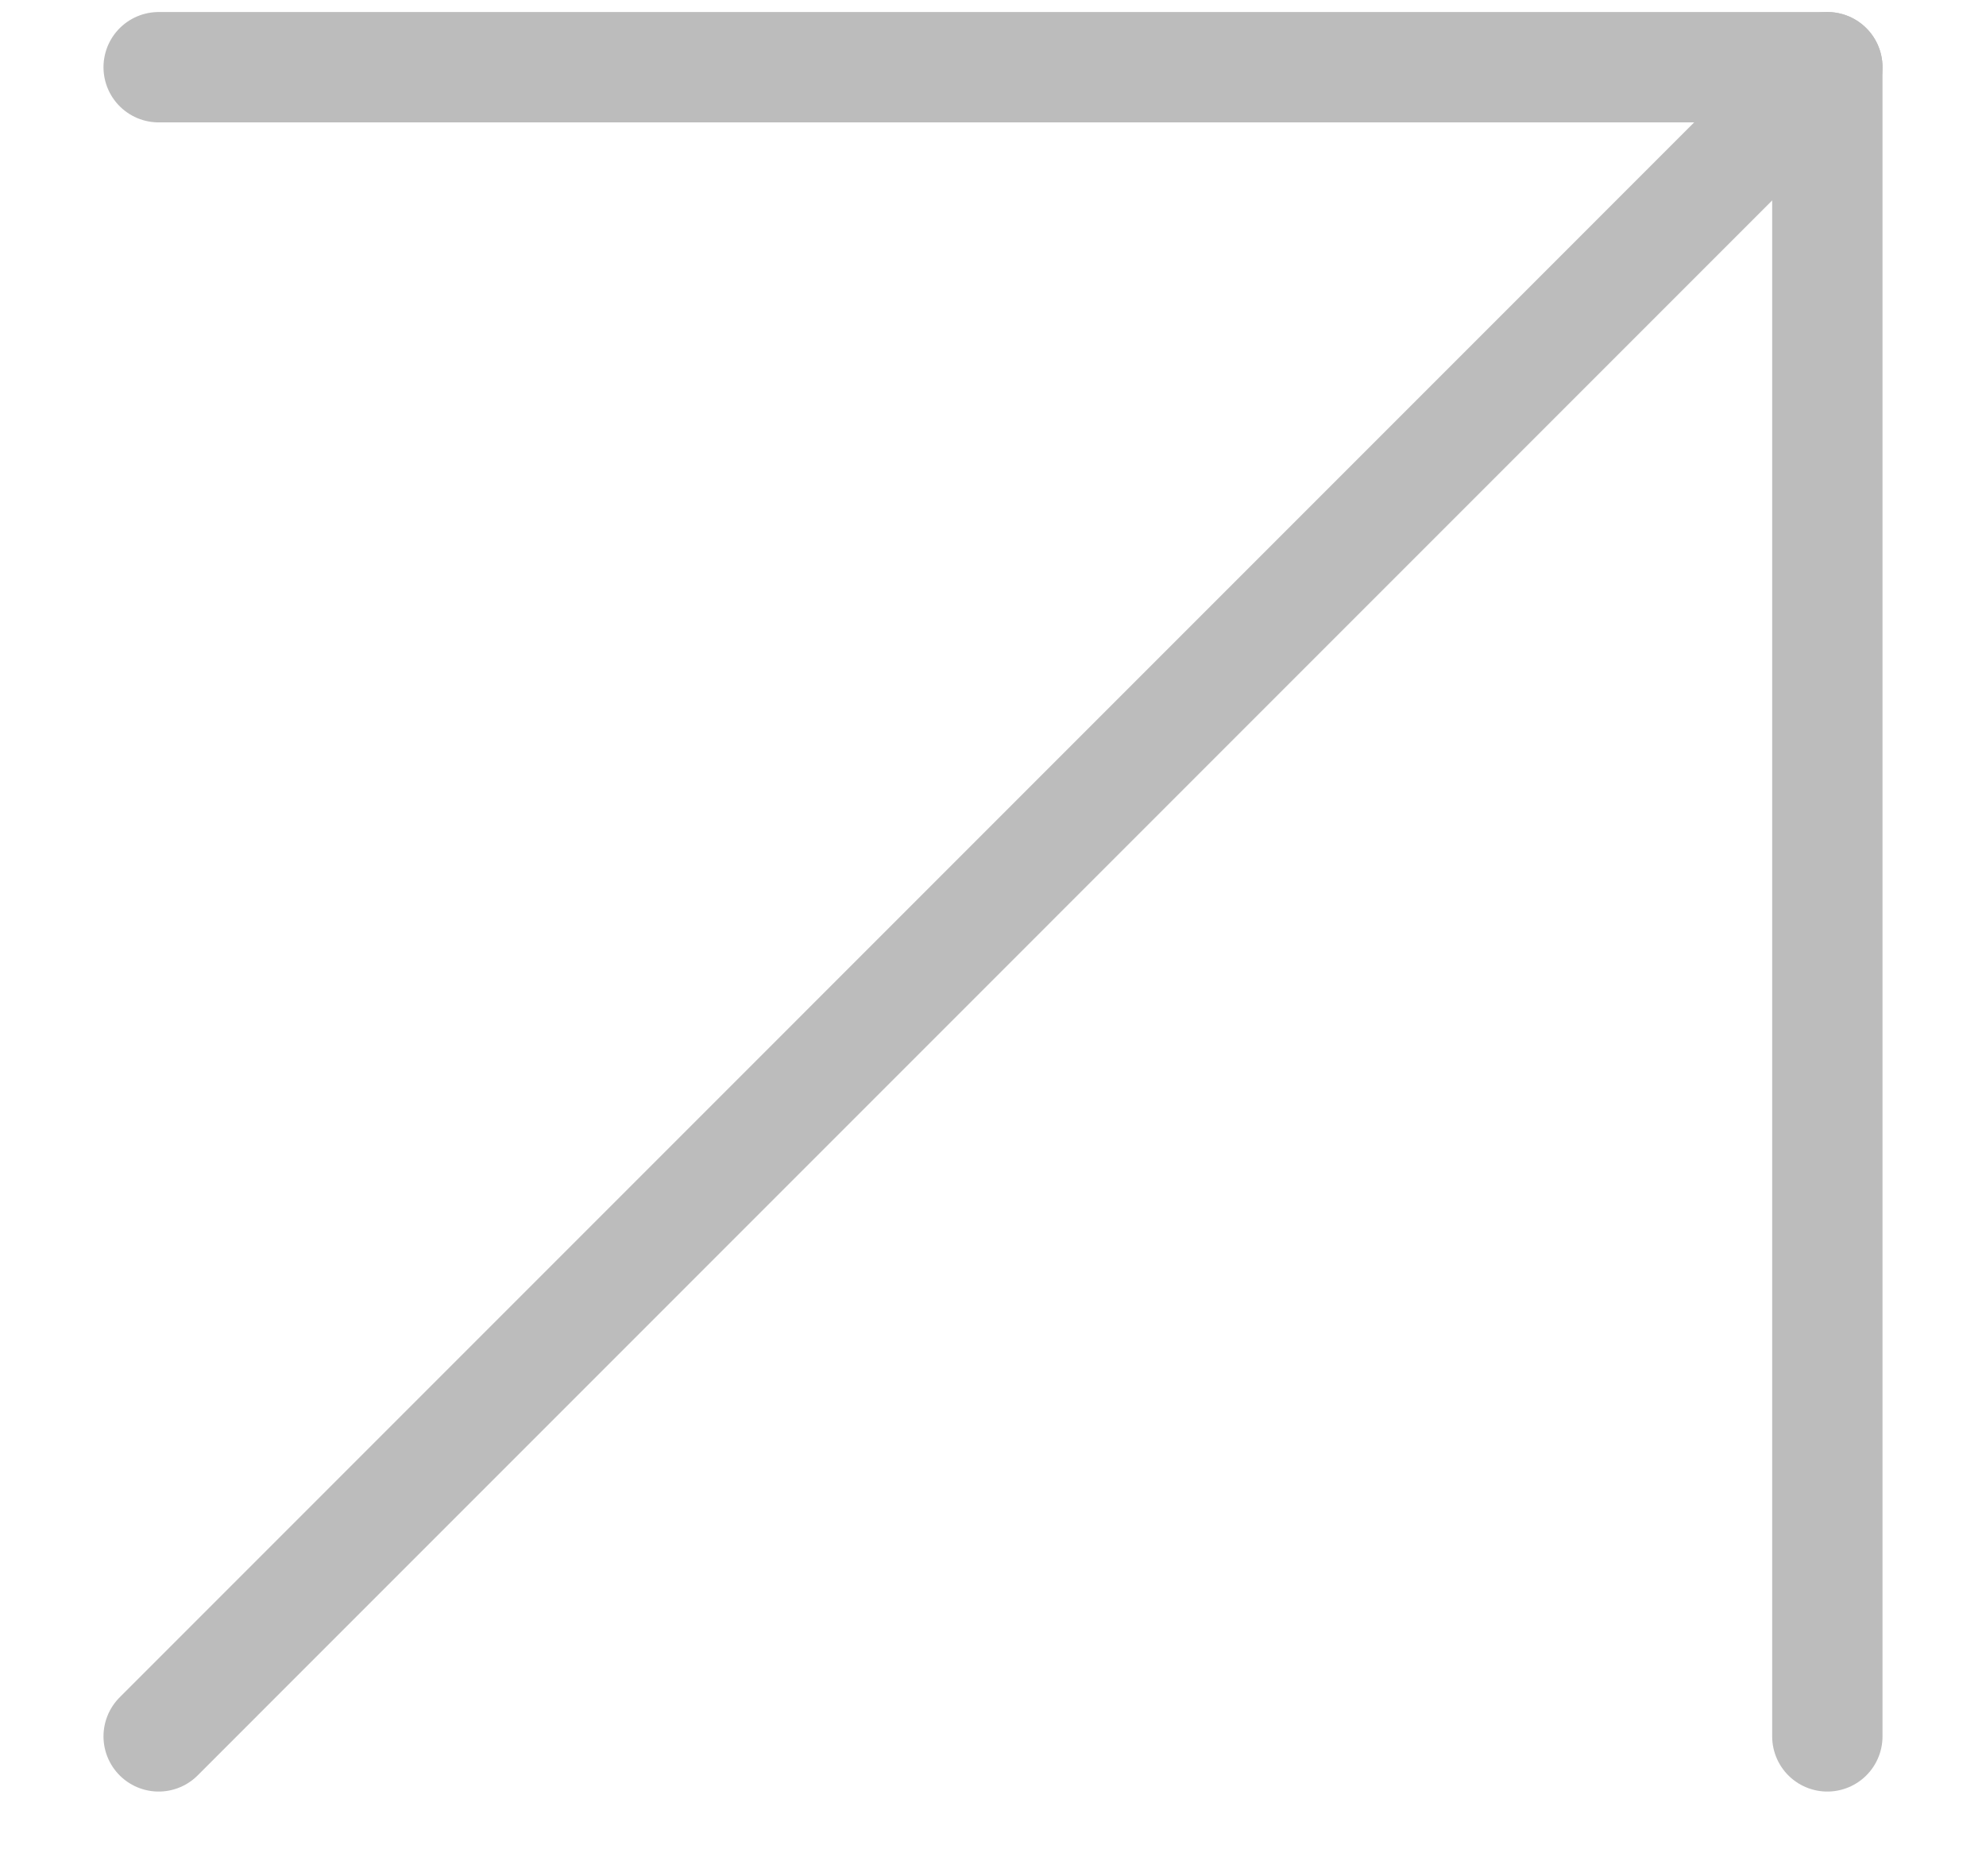<?xml version="1.0" encoding="UTF-8"?> <svg xmlns="http://www.w3.org/2000/svg" width="18" height="17" viewBox="0 0 18 17" fill="none"> <path d="M1.438 15.734L16.562 0.609" stroke="#BCBCBC" stroke-linecap="round" stroke-linejoin="round"></path> <path d="M1.438 0.609H16.562V15.734" stroke="#BCBCBC" stroke-linecap="round" stroke-linejoin="round"></path> </svg> 